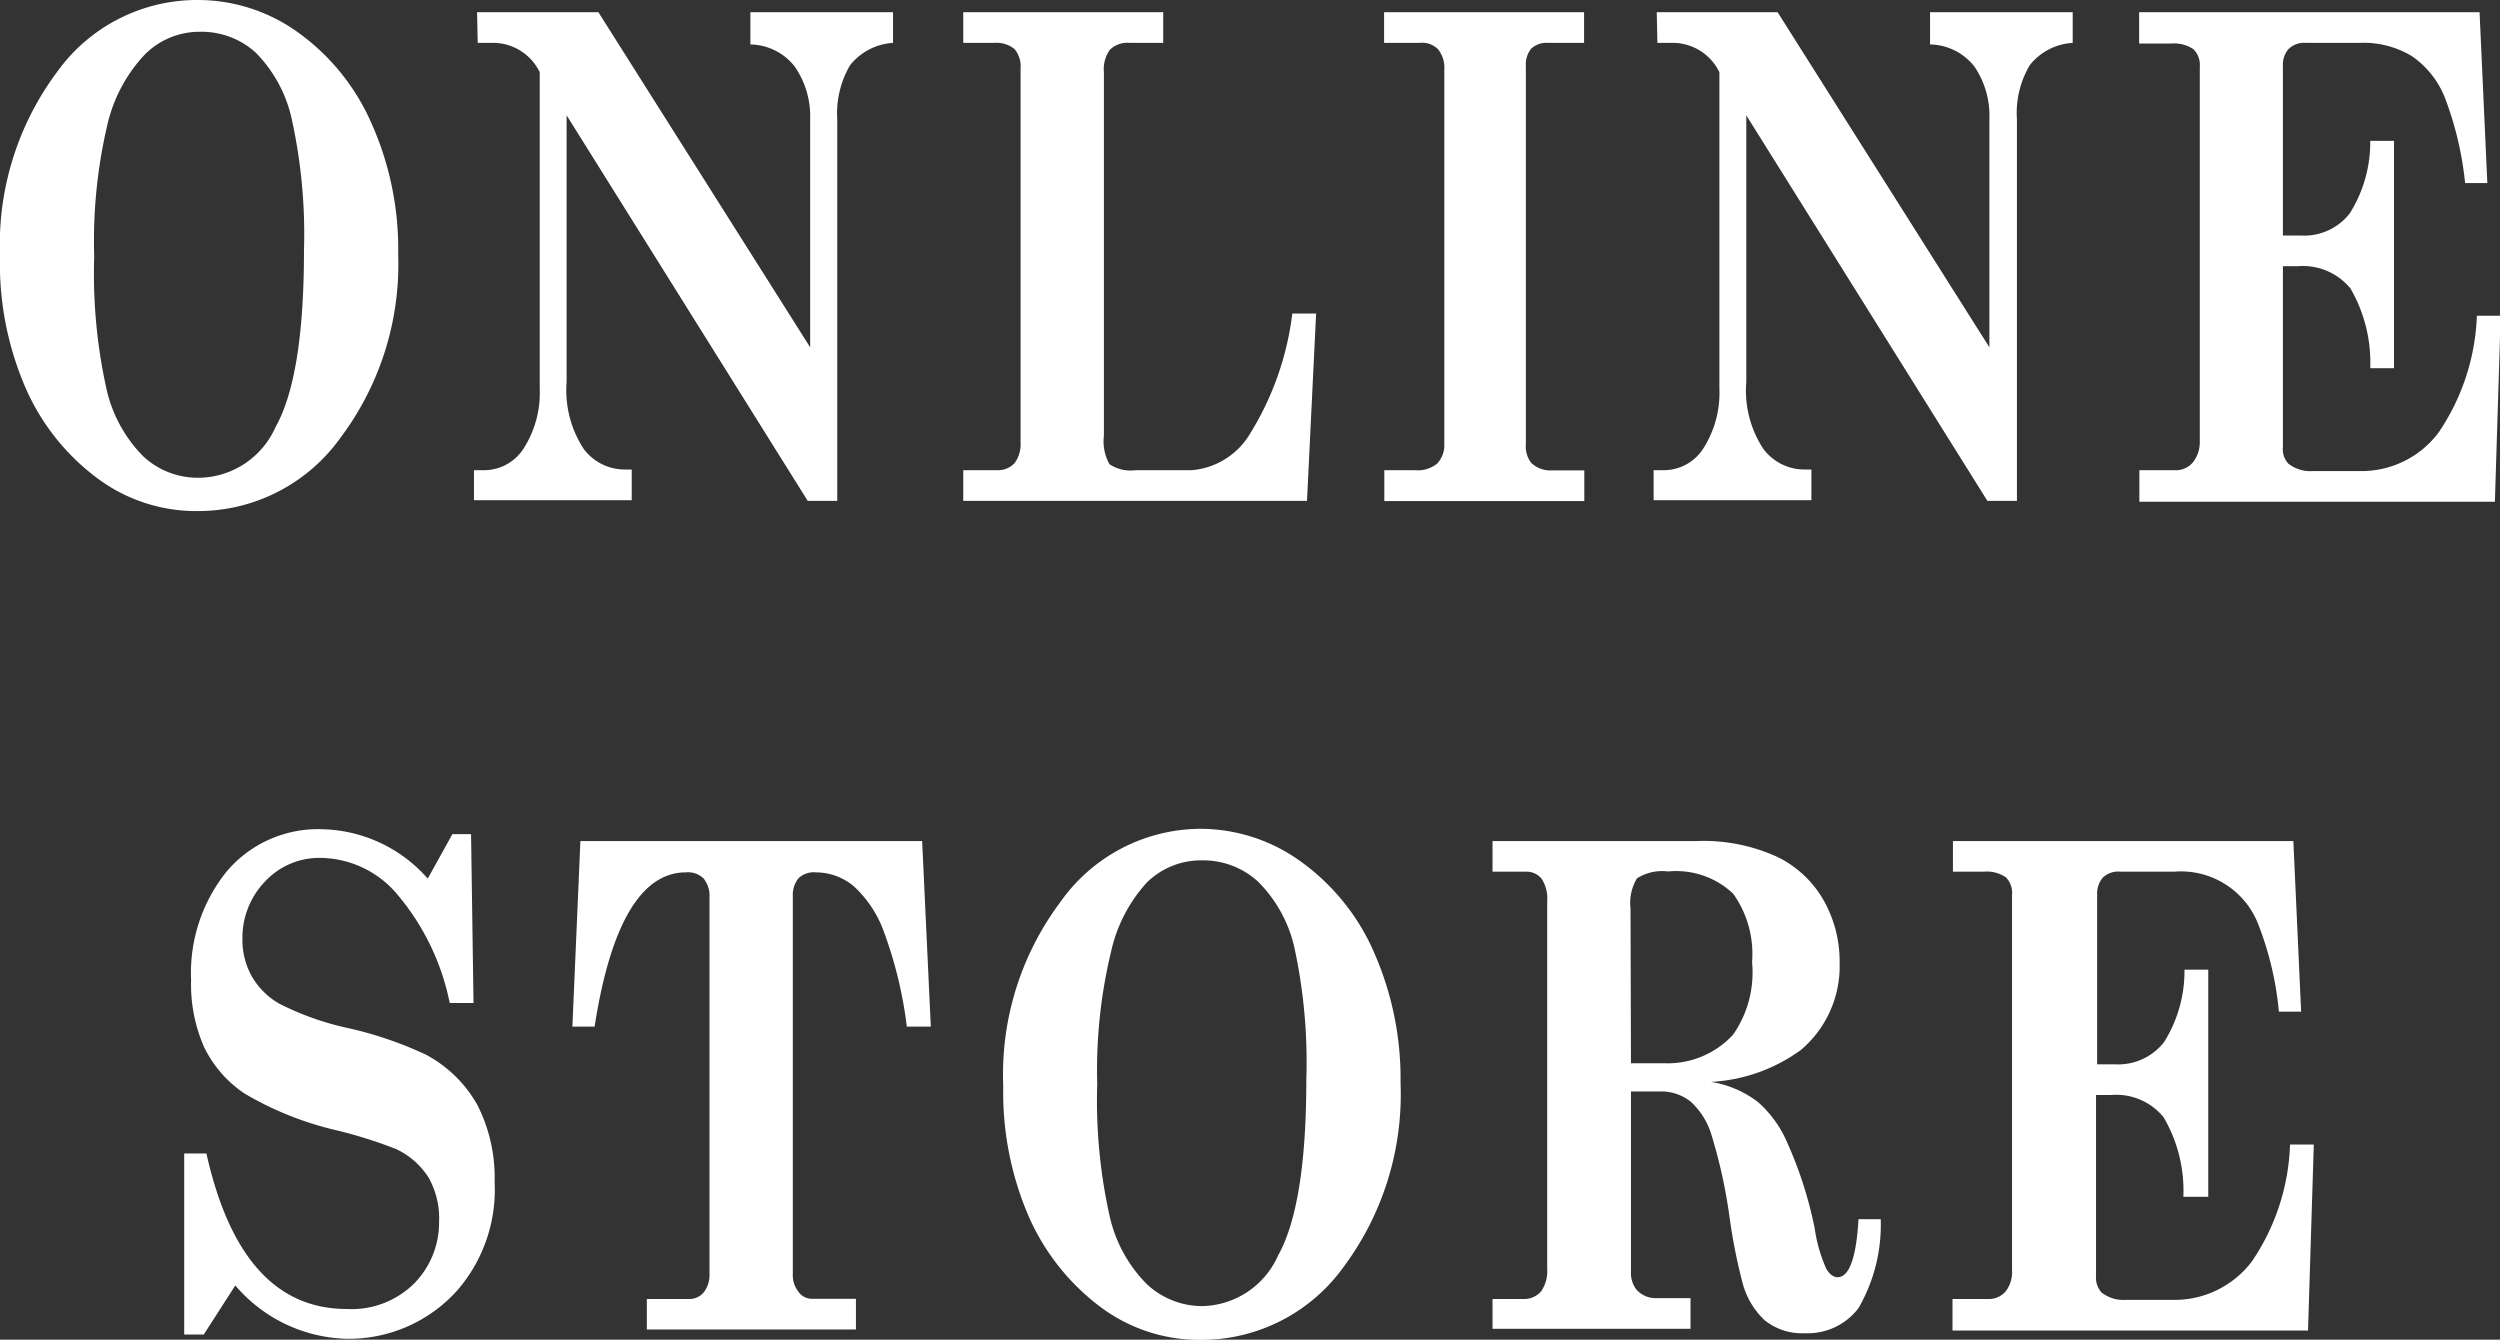 <svg xmlns="http://www.w3.org/2000/svg" viewBox="0 0 112.51 60.29"><rect x="0" y="0" width="112.51" height="60.29" fill="#333333" stroke="none"/><defs><style>.cls-1{fill:#fff;}</style></defs><g id="レイヤー_2" data-name="レイヤー 2"><g id="object"><path class="cls-1" d="M8.89,0a7.72,7.72,0,0,1,4.58,1.5,9.92,9.92,0,0,1,3.27,4.1,13.85,13.85,0,0,1,1.18,5.84,13,13,0,0,1-2.59,8.25A7.88,7.88,0,0,1,8.91,23a7.43,7.43,0,0,1-4.56-1.5,10.11,10.11,0,0,1-3.18-4A14.05,14.05,0,0,1,0,11.52,13,13,0,0,1,2.56,3.25,7.75,7.75,0,0,1,8.89,0ZM9,1.43a3.48,3.48,0,0,0-2.46,1A6.84,6.84,0,0,0,4.85,5.54a22.79,22.79,0,0,0-.61,6,24,24,0,0,0,.56,6,6.24,6.24,0,0,0,1.65,3A3.6,3.6,0,0,0,9,21.5a3.82,3.82,0,0,0,3.4-2.28q1.28-2.28,1.28-7.93a24.12,24.12,0,0,0-.55-5.93,6.11,6.11,0,0,0-1.63-3A3.63,3.63,0,0,0,9,1.43Z"/><path class="cls-1" d="M21.47.55h5.46l9.53,15.08V5.38A3.94,3.94,0,0,0,35.77,3a2.59,2.59,0,0,0-2-1V.55h6.42V1.93a2.68,2.68,0,0,0-1.93,1,4.28,4.28,0,0,0-.58,2.44V22.54H36.35L25.5,5.19v12a4.83,4.83,0,0,0,.76,3,2.3,2.3,0,0,0,1.87.94h.3v1.38h-7.1V21.16h.49a2.11,2.11,0,0,0,1.76-1,4.65,4.65,0,0,0,.71-2.67V3.25a2.34,2.34,0,0,0-2-1.32h-.79Z"/><path class="cls-1" d="M43.35,1.93V.55h9V1.93H50.85a1.13,1.13,0,0,0-.91.32,1.51,1.51,0,0,0-.26,1V19.61a2.11,2.11,0,0,0,.25,1.28,1.69,1.69,0,0,0,1.17.27h2.54a3.38,3.38,0,0,0,2.64-1.68,13.32,13.32,0,0,0,1.88-5.37h1.07l-.41,8.43H43.35V21.16h1.54a1,1,0,0,0,.78-.33,1.44,1.44,0,0,0,.26-.92V3.09a1.22,1.22,0,0,0-.27-.88,1.28,1.28,0,0,0-.92-.28Z"/><path class="cls-1" d="M62.29.55h9V1.93H69.67a1,1,0,0,0-.76.26,1.11,1.11,0,0,0-.24.77V20a1.19,1.19,0,0,0,.25.84,1.26,1.26,0,0,0,.93.33H71.3v1.38h-9V21.16h1.38a1.36,1.36,0,0,0,1-.3A1.2,1.2,0,0,0,65,20V3.15a1.35,1.35,0,0,0-.27-.92,1,1,0,0,0-.83-.3H62.29Z"/><path class="cls-1" d="M74.56.55H80l9.53,15.08V5.38A3.94,3.94,0,0,0,88.86,3a2.59,2.59,0,0,0-2-1V.55h6.42V1.93a2.66,2.66,0,0,0-1.93,1,4.21,4.21,0,0,0-.58,2.44V22.54H89.44L78.59,5.19v12a4.77,4.77,0,0,0,.76,3,2.3,2.3,0,0,0,1.87.94h.3v1.38h-7.1V21.16h.49a2.11,2.11,0,0,0,1.76-1,4.65,4.65,0,0,0,.71-2.67V3.25a2.34,2.34,0,0,0-2-1.32h-.79Z"/><path class="cls-1" d="M96.27.55h15.32l.35,7.69h-1A15,15,0,0,0,110,4.32a4.12,4.12,0,0,0-1.45-1.79,4.18,4.18,0,0,0-2.35-.6h-2.41a1,1,0,0,0-.8.28,1.07,1.07,0,0,0-.25.76V10.6h.82a2.59,2.59,0,0,0,2.19-1,6,6,0,0,0,.92-3.26h1.07V16.57h-1.07a6.66,6.66,0,0,0-.89-3.59,2.78,2.78,0,0,0-2.37-1h-.67v8.14a.94.94,0,0,0,.25.75,1.6,1.6,0,0,0,1.09.33h2.12a4.33,4.33,0,0,0,3.55-1.74,10,10,0,0,0,1.72-5.25h1.07l-.26,8.37h-16V21.16h1.58a1,1,0,0,0,.82-.34A1.46,1.46,0,0,0,99,19.9V3a1,1,0,0,0-.28-.78,1.53,1.53,0,0,0-1-.26H96.27Z"/><path class="cls-1" d="M19.25,39.54l1.11-2h.84l.11,7.6H20.24a10.89,10.89,0,0,0-2.37-4.9,4.57,4.57,0,0,0-3.39-1.63,3.33,3.33,0,0,0-2.57,1.08,3.65,3.65,0,0,0-1,2.57,3.37,3.37,0,0,0,.4,1.64,3.33,3.33,0,0,0,1.26,1.27,12.73,12.73,0,0,0,3.06,1.09,17,17,0,0,1,3.53,1.2,5.75,5.75,0,0,1,2.33,2.28,7.22,7.22,0,0,1,.77,3.46,6.91,6.91,0,0,1-1.67,4.86,6.55,6.55,0,0,1-5,2.19,6.8,6.8,0,0,1-5-2.4L9.17,60.06H8.29V51.91h1q1.56,7,6.32,7a4,4,0,0,0,3-1.12A3.9,3.9,0,0,0,19.76,55a3.73,3.73,0,0,0-.47-2,3.47,3.47,0,0,0-1.47-1.29,20.62,20.62,0,0,0-2.71-.85A14.61,14.61,0,0,1,11,49.21a5.29,5.29,0,0,1-1.82-2.1,7,7,0,0,1-.58-3,7.27,7.27,0,0,1,1.61-4.9,5.38,5.38,0,0,1,4.32-1.89A6.5,6.5,0,0,1,19.25,39.54Z"/><path class="cls-1" d="M26.12,37.85H41.5l.39,8.35H40.81a18.78,18.78,0,0,0-1-4.18,5.16,5.16,0,0,0-1.38-2.13,2.66,2.66,0,0,0-1.71-.63,1,1,0,0,0-.79.27,1.2,1.2,0,0,0-.25.8v17a1.2,1.2,0,0,0,.25.8.73.73,0,0,0,.59.32h2v1.38H29.11V58.46H31a.83.83,0,0,0,.68-.31,1.26,1.26,0,0,0,.25-.81V40.42a1.28,1.28,0,0,0-.26-.88,1,1,0,0,0-.8-.28c-2,0-3.39,2.31-4.11,6.94h-1Z"/><path class="cls-1" d="M54,37.3a7.72,7.72,0,0,1,4.58,1.5,9.89,9.89,0,0,1,3.27,4.09,14.08,14.08,0,0,1,1.18,5.85A13,13,0,0,1,60.48,57a7.88,7.88,0,0,1-6.42,3.3,7.43,7.43,0,0,1-4.56-1.5,10.25,10.25,0,0,1-3.18-4,14.1,14.1,0,0,1-1.17-5.93,12.93,12.93,0,0,1,2.56-8.26A7.75,7.75,0,0,1,54,37.3Zm.07,1.42a3.47,3.47,0,0,0-2.46,1A6.78,6.78,0,0,0,50,42.84a22.69,22.69,0,0,0-.62,5.94,23.81,23.81,0,0,0,.57,6,6.28,6.28,0,0,0,1.65,3,3.65,3.65,0,0,0,2.52,1,3.82,3.82,0,0,0,3.4-2.28c.85-1.52,1.27-4.17,1.27-7.93a24.37,24.37,0,0,0-.54-5.94,6.08,6.08,0,0,0-1.63-2.95A3.64,3.64,0,0,0,54.11,38.72Z"/><path class="cls-1" d="M67.17,37.85h9.18a8,8,0,0,1,3.65.72,4.82,4.82,0,0,1,2.1,2,5.57,5.57,0,0,1,.69,2.76,4.93,4.93,0,0,1-1.74,3.92A7.56,7.56,0,0,1,77,48.69a4.68,4.68,0,0,1,2.12.91,5.11,5.11,0,0,1,1.32,1.84,18,18,0,0,1,1.23,3.85,6.83,6.83,0,0,0,.52,1.81c.15.25.32.38.51.38.52,0,.84-.87.94-2.61h1a7.49,7.49,0,0,1-1,4A2.87,2.87,0,0,1,81.23,60a2.68,2.68,0,0,1-1.81-.58,3.55,3.55,0,0,1-1-1.69,25.53,25.53,0,0,1-.59-3A23.46,23.46,0,0,0,77,51a3.32,3.32,0,0,0-.91-1.42,2.13,2.13,0,0,0-1.38-.46H73.4v8.11a1.21,1.21,0,0,0,.25.81,1.13,1.13,0,0,0,.83.38h1.6v1.38H67.17V58.46h1.38a1,1,0,0,0,.81-.35,1.58,1.58,0,0,0,.27-1V40.55a1.6,1.6,0,0,0-.25-1,.86.86,0,0,0-.71-.32h-1.5Zm6.23,10h1.49A4,4,0,0,0,78,46.56a4.9,4.9,0,0,0,.85-3.26A4.66,4.66,0,0,0,78,40.22a3.73,3.73,0,0,0-2.93-1,2.1,2.1,0,0,0-1.4.31,2.15,2.15,0,0,0-.29,1.36Z"/><path class="cls-1" d="M87.89,37.85h15.32l.35,7.68h-1a14.52,14.52,0,0,0-.92-3.91,3.73,3.73,0,0,0-3.8-2.39h-2.4a1,1,0,0,0-.81.27,1.1,1.1,0,0,0-.25.77V47.9h.82a2.62,2.62,0,0,0,2.19-1,6,6,0,0,0,.92-3.26h1.07V53.86H98.26a6.53,6.53,0,0,0-.89-3.58,2.75,2.75,0,0,0-2.37-1h-.67v8.13a1,1,0,0,0,.25.76,1.61,1.61,0,0,0,1.09.33h2.12a4.36,4.36,0,0,0,3.56-1.74,9.91,9.91,0,0,0,1.71-5.25h1.07l-.26,8.37h-16V58.46h1.58a1,1,0,0,0,.82-.35,1.42,1.42,0,0,0,.28-.92V40.27a1,1,0,0,0-.28-.79,1.52,1.52,0,0,0-1-.25H87.89Z"/></g></g></svg>